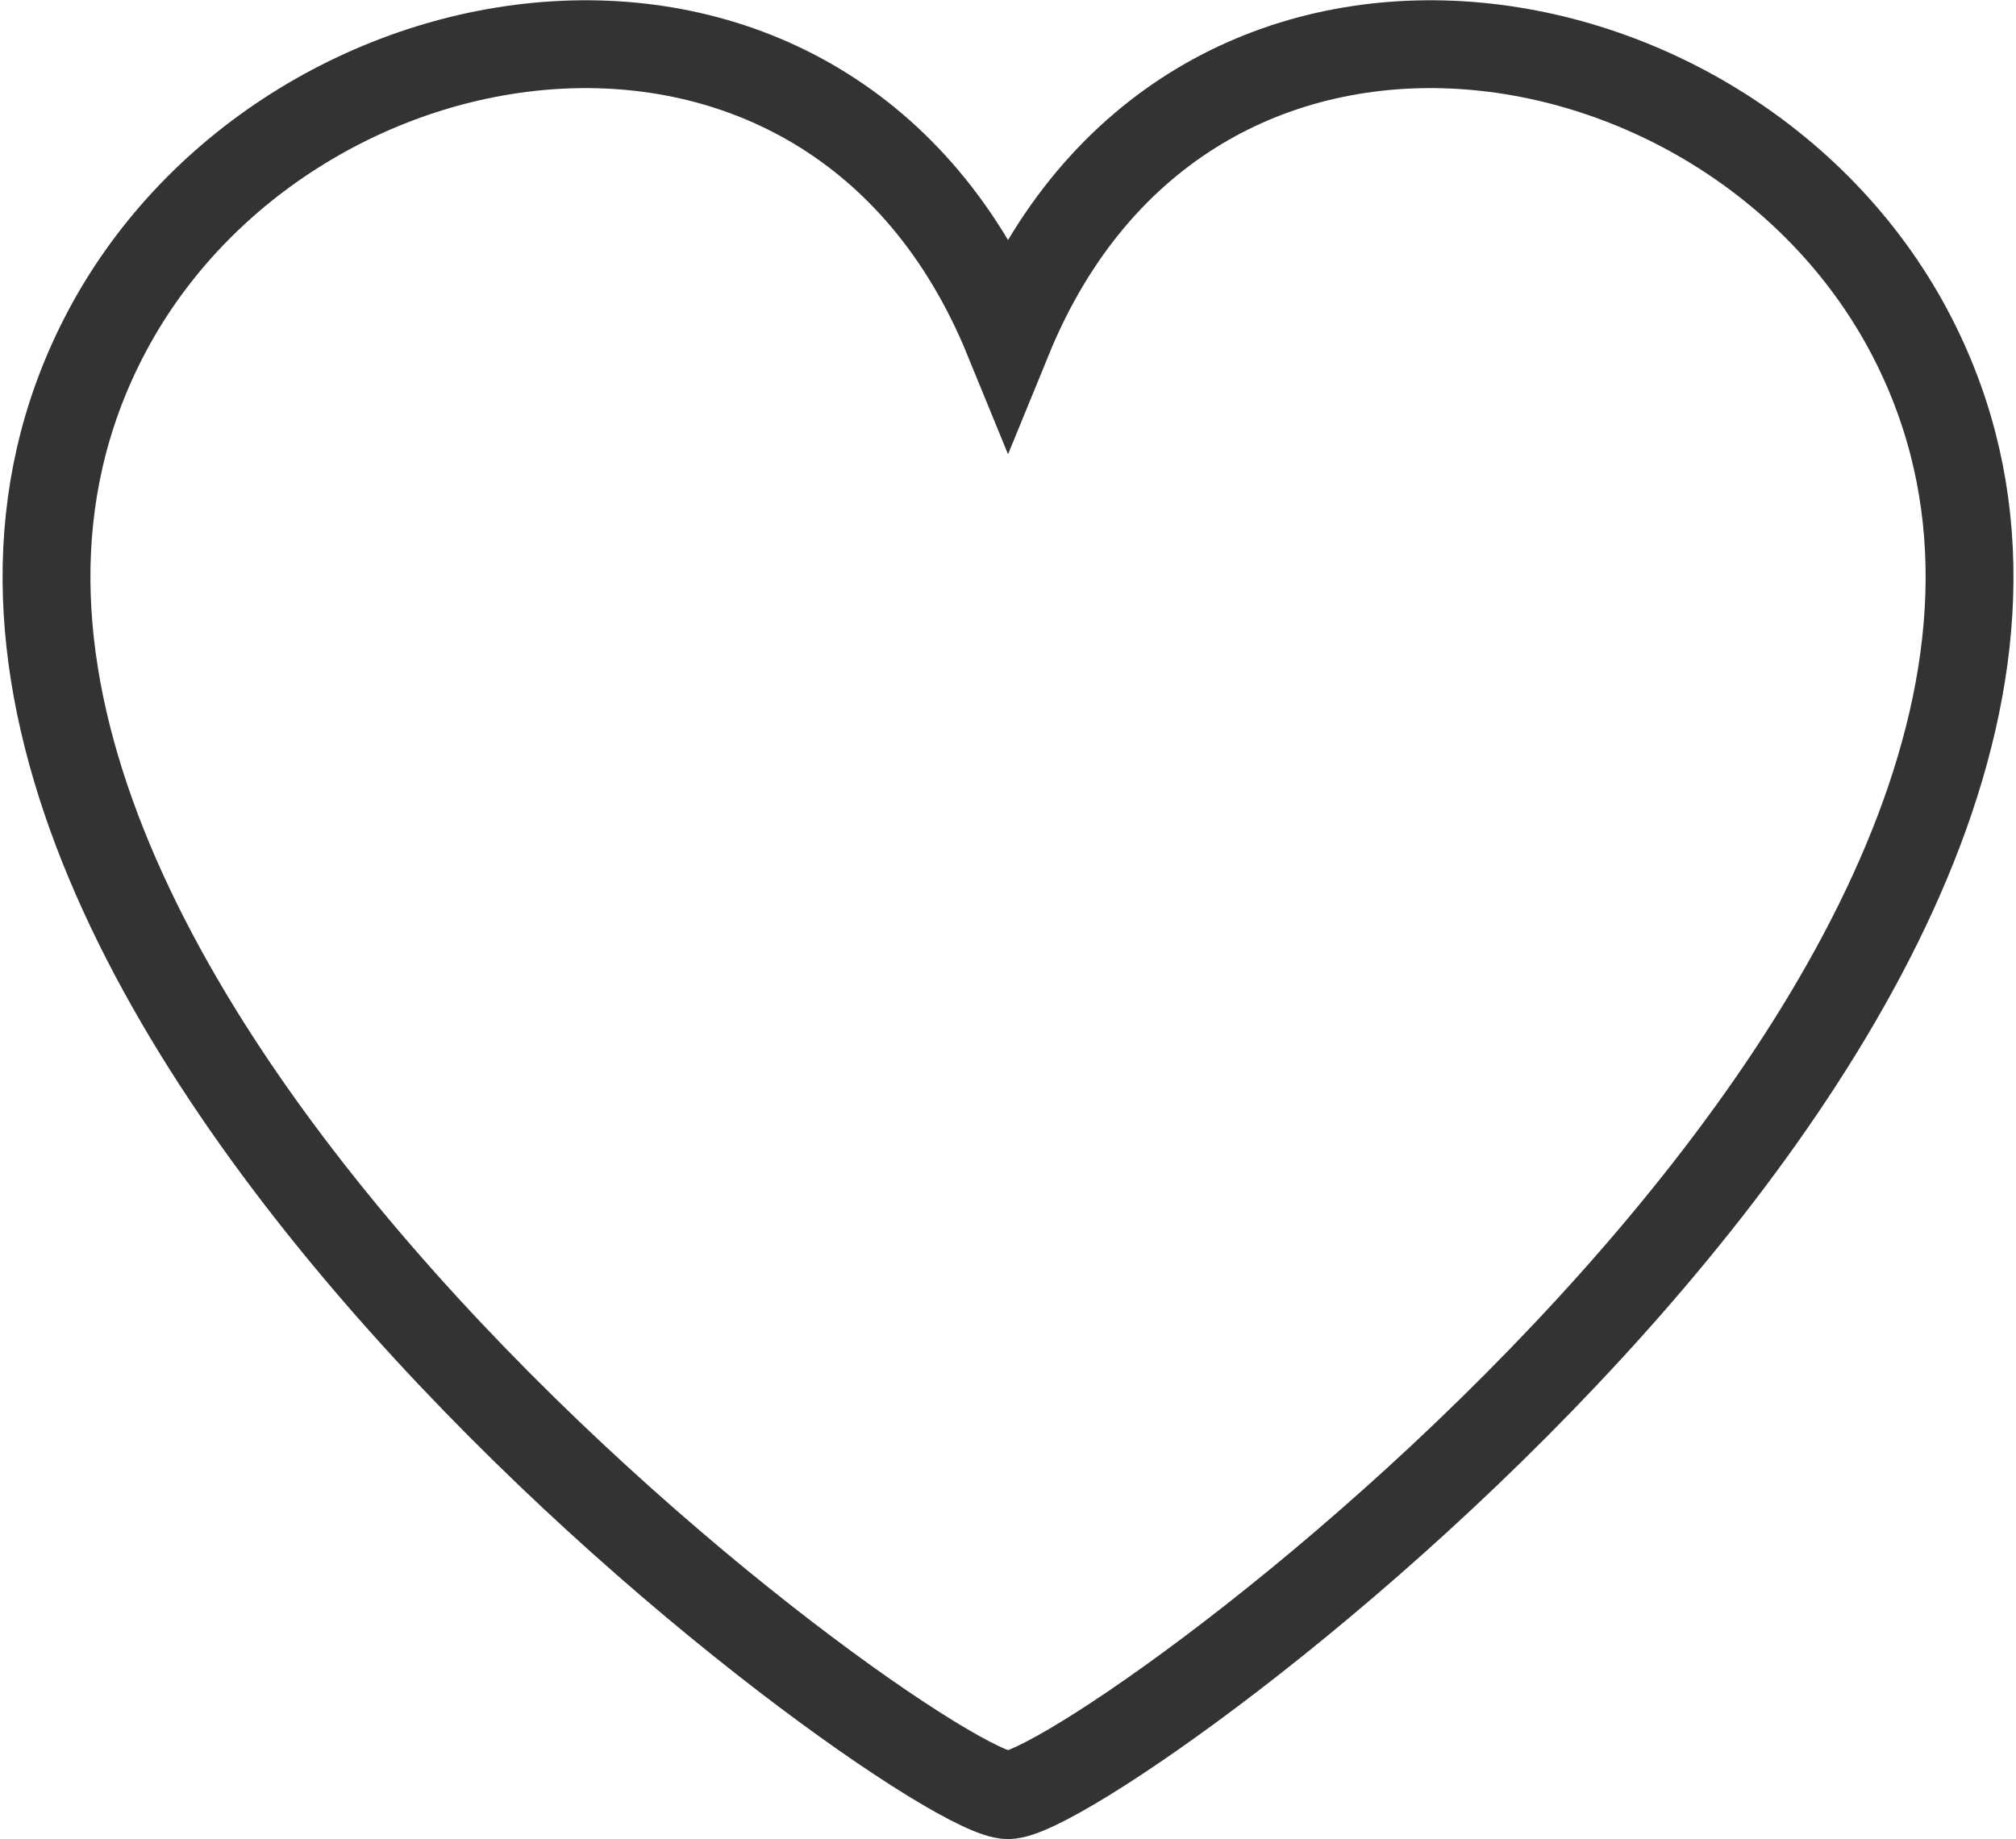 <svg xmlns="http://www.w3.org/2000/svg" width="23.201" height="21.17" viewBox="0 0 23.201 21.17">
  <path id="パス_87" data-name="パス 87" d="M986.927,108.328c1.023,0,14.1-9.559,10.412-16.77-2.047-4-8.366-5-10.412,0h0c-2.046-5-8.366-4-10.412,0-3.689,7.211,9.389,16.77,10.412,16.77Z" transform="translate(-975.326 -87.664)" fill="none" stroke="#333" stroke-miterlimit="10" stroke-width="1.011"/>
</svg>
